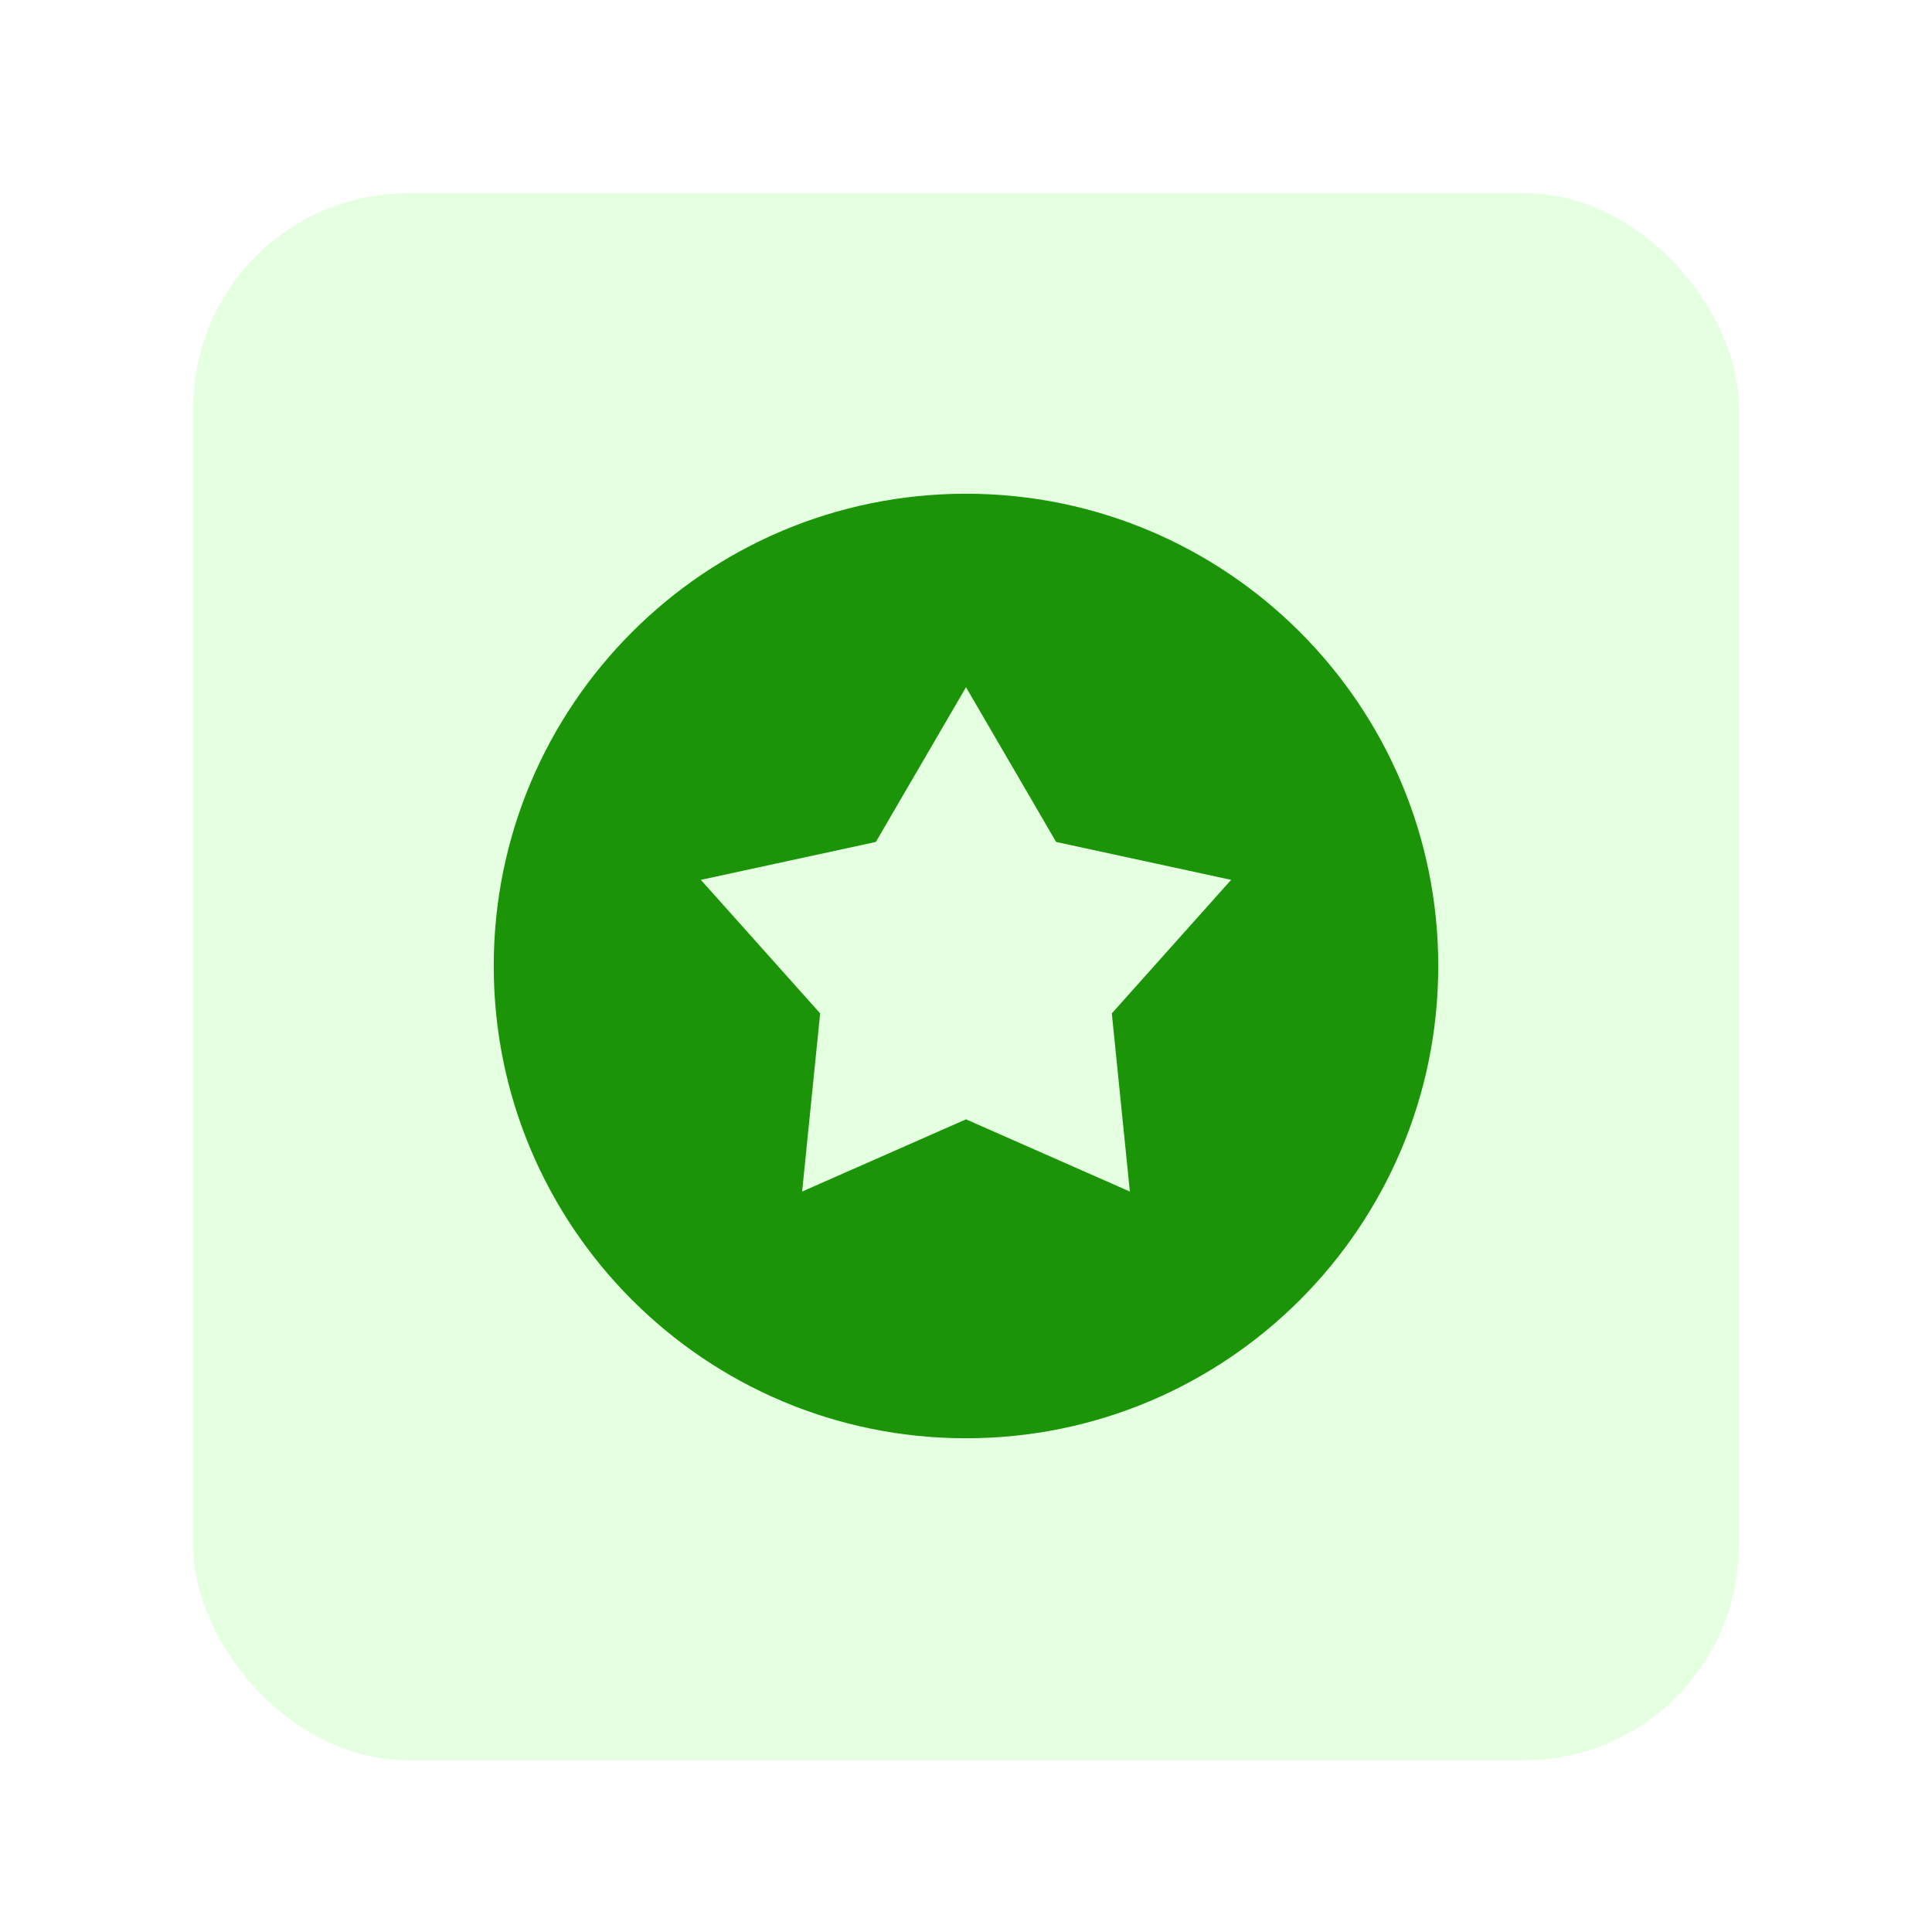 <svg width="90" height="90" viewBox="0 0 90 90" fill="none" xmlns="http://www.w3.org/2000/svg">
<rect width="90" height="90" fill="white"/>
<rect x="9" y="9" width="72" height="73" rx="10" fill="#E5FFE1"/>
<path fill-rule="evenodd" clip-rule="evenodd" d="M67 45C67 57.15 57.15 67 45 67C32.85 67 23 57.15 23 45C23 32.85 32.85 23 45 23C57.15 23 67 32.85 67 45ZM49.198 39.221L45 32.013L40.801 39.221L32.648 40.987L38.206 47.207L37.366 55.507L45 52.143L52.633 55.507L51.793 47.207L57.351 40.987L49.198 39.221Z" fill="#1B9507"/>
</svg>
